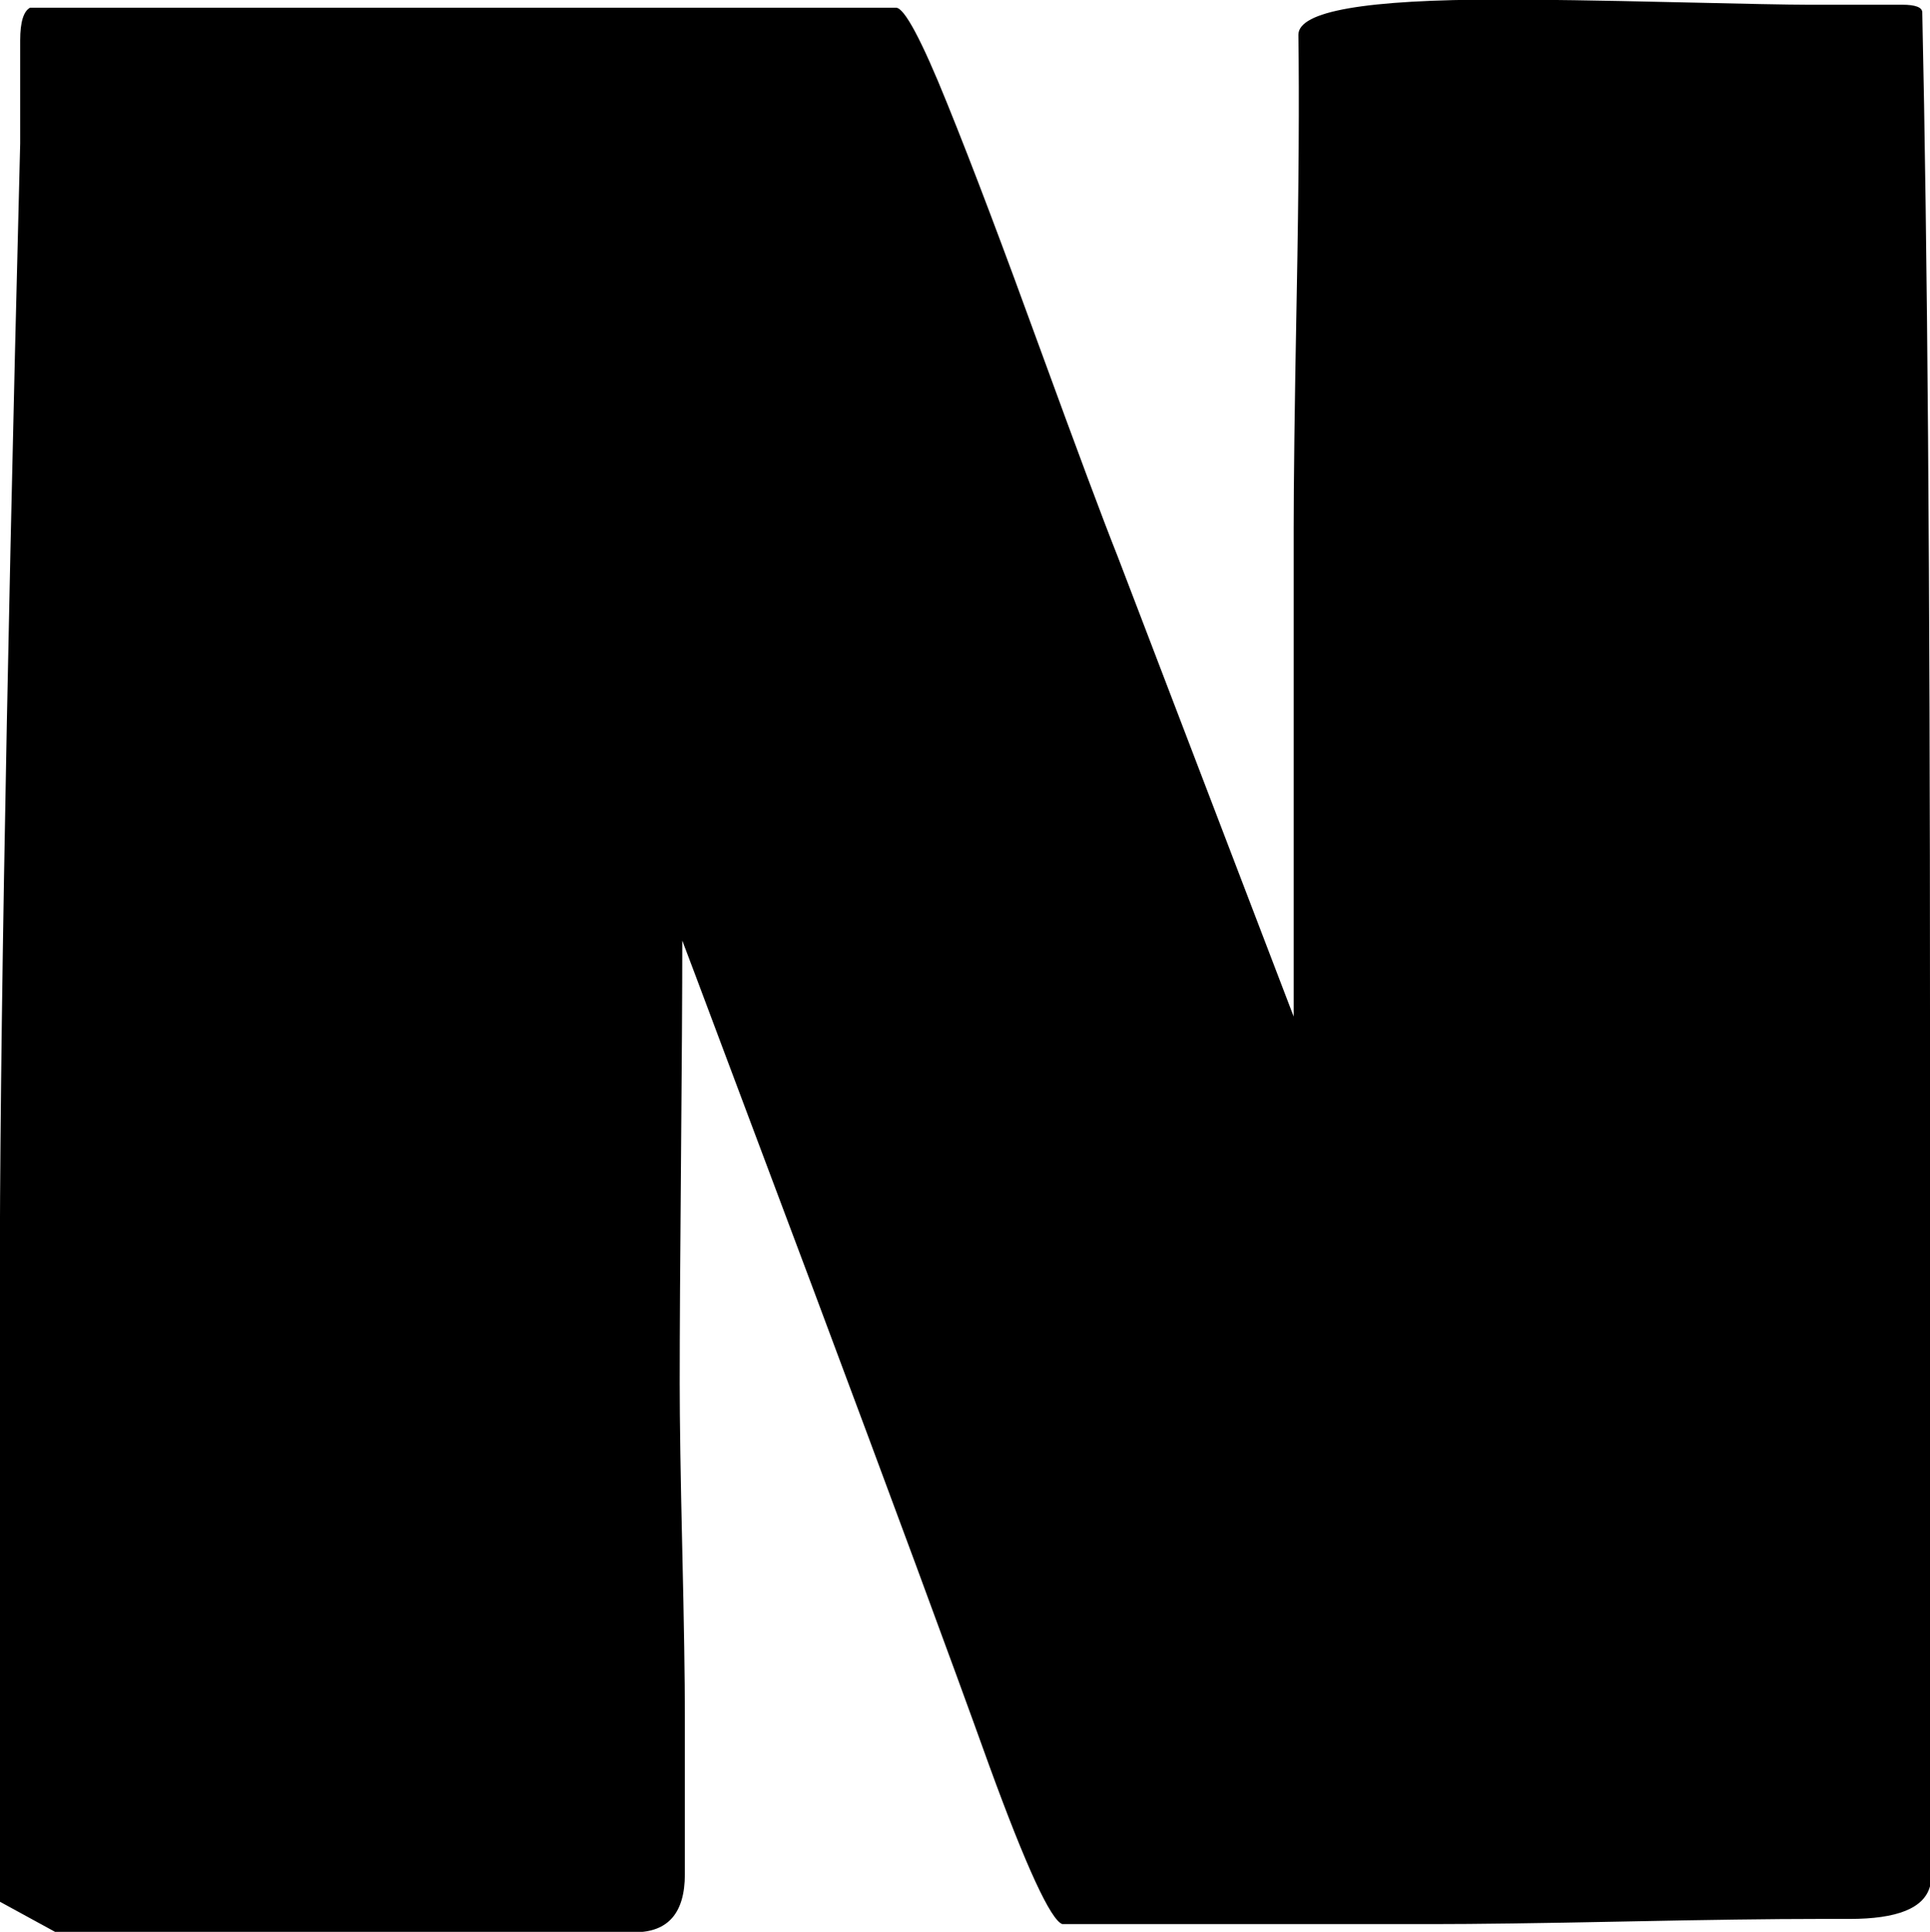 <?xml version="1.0" encoding="UTF-8"?><svg id="_イヤー_2" xmlns="http://www.w3.org/2000/svg" viewBox="0 0 44.95 45"><g id="_イヤー_1-2"><path d="M0,44.3v-13.24C-.03,26.21,.12,16.97,.47,3.34V.94c0-.43,.08-.68,.23-.76H20.87c.19,0,.59,.74,1.19,2.23,.6,1.48,1.32,3.39,2.17,5.73,.85,2.33,1.45,3.94,1.8,4.82l4.1,10.72V12.3c0-.98,.02-2.77,.07-5.38,.05-2.61,.06-4.64,.04-6.11,0-.55,1.56-.82,4.69-.82,.98,0,2.31,.02,4.01,.06,1.7,.04,2.74,.06,3.13,.06h2.23c.31,0,.47,.06,.47,.18,.12,5.43,.18,13.2,.18,23.32v20.33c-.14,.51-.76,.76-1.88,.76h-.76c-1.02,0-2.51,.02-4.48,.06-1.97,.04-3.47,.06-4.48,.06h-8.61c-.27-.1-.84-1.33-1.7-3.69-.92-2.56-2.29-6.26-4.1-11.1-1.82-4.84-2.83-7.55-3.05-8.12,0,1.15-.01,2.87-.03,5.16-.02,2.29-.03,4-.03,5.16,0,.86,.02,2.15,.06,3.87,.04,1.72,.06,3.01,.06,3.87v3.69c0,.9-.39,1.35-1.17,1.35H1.3L0,44.3Z"/></g></svg>